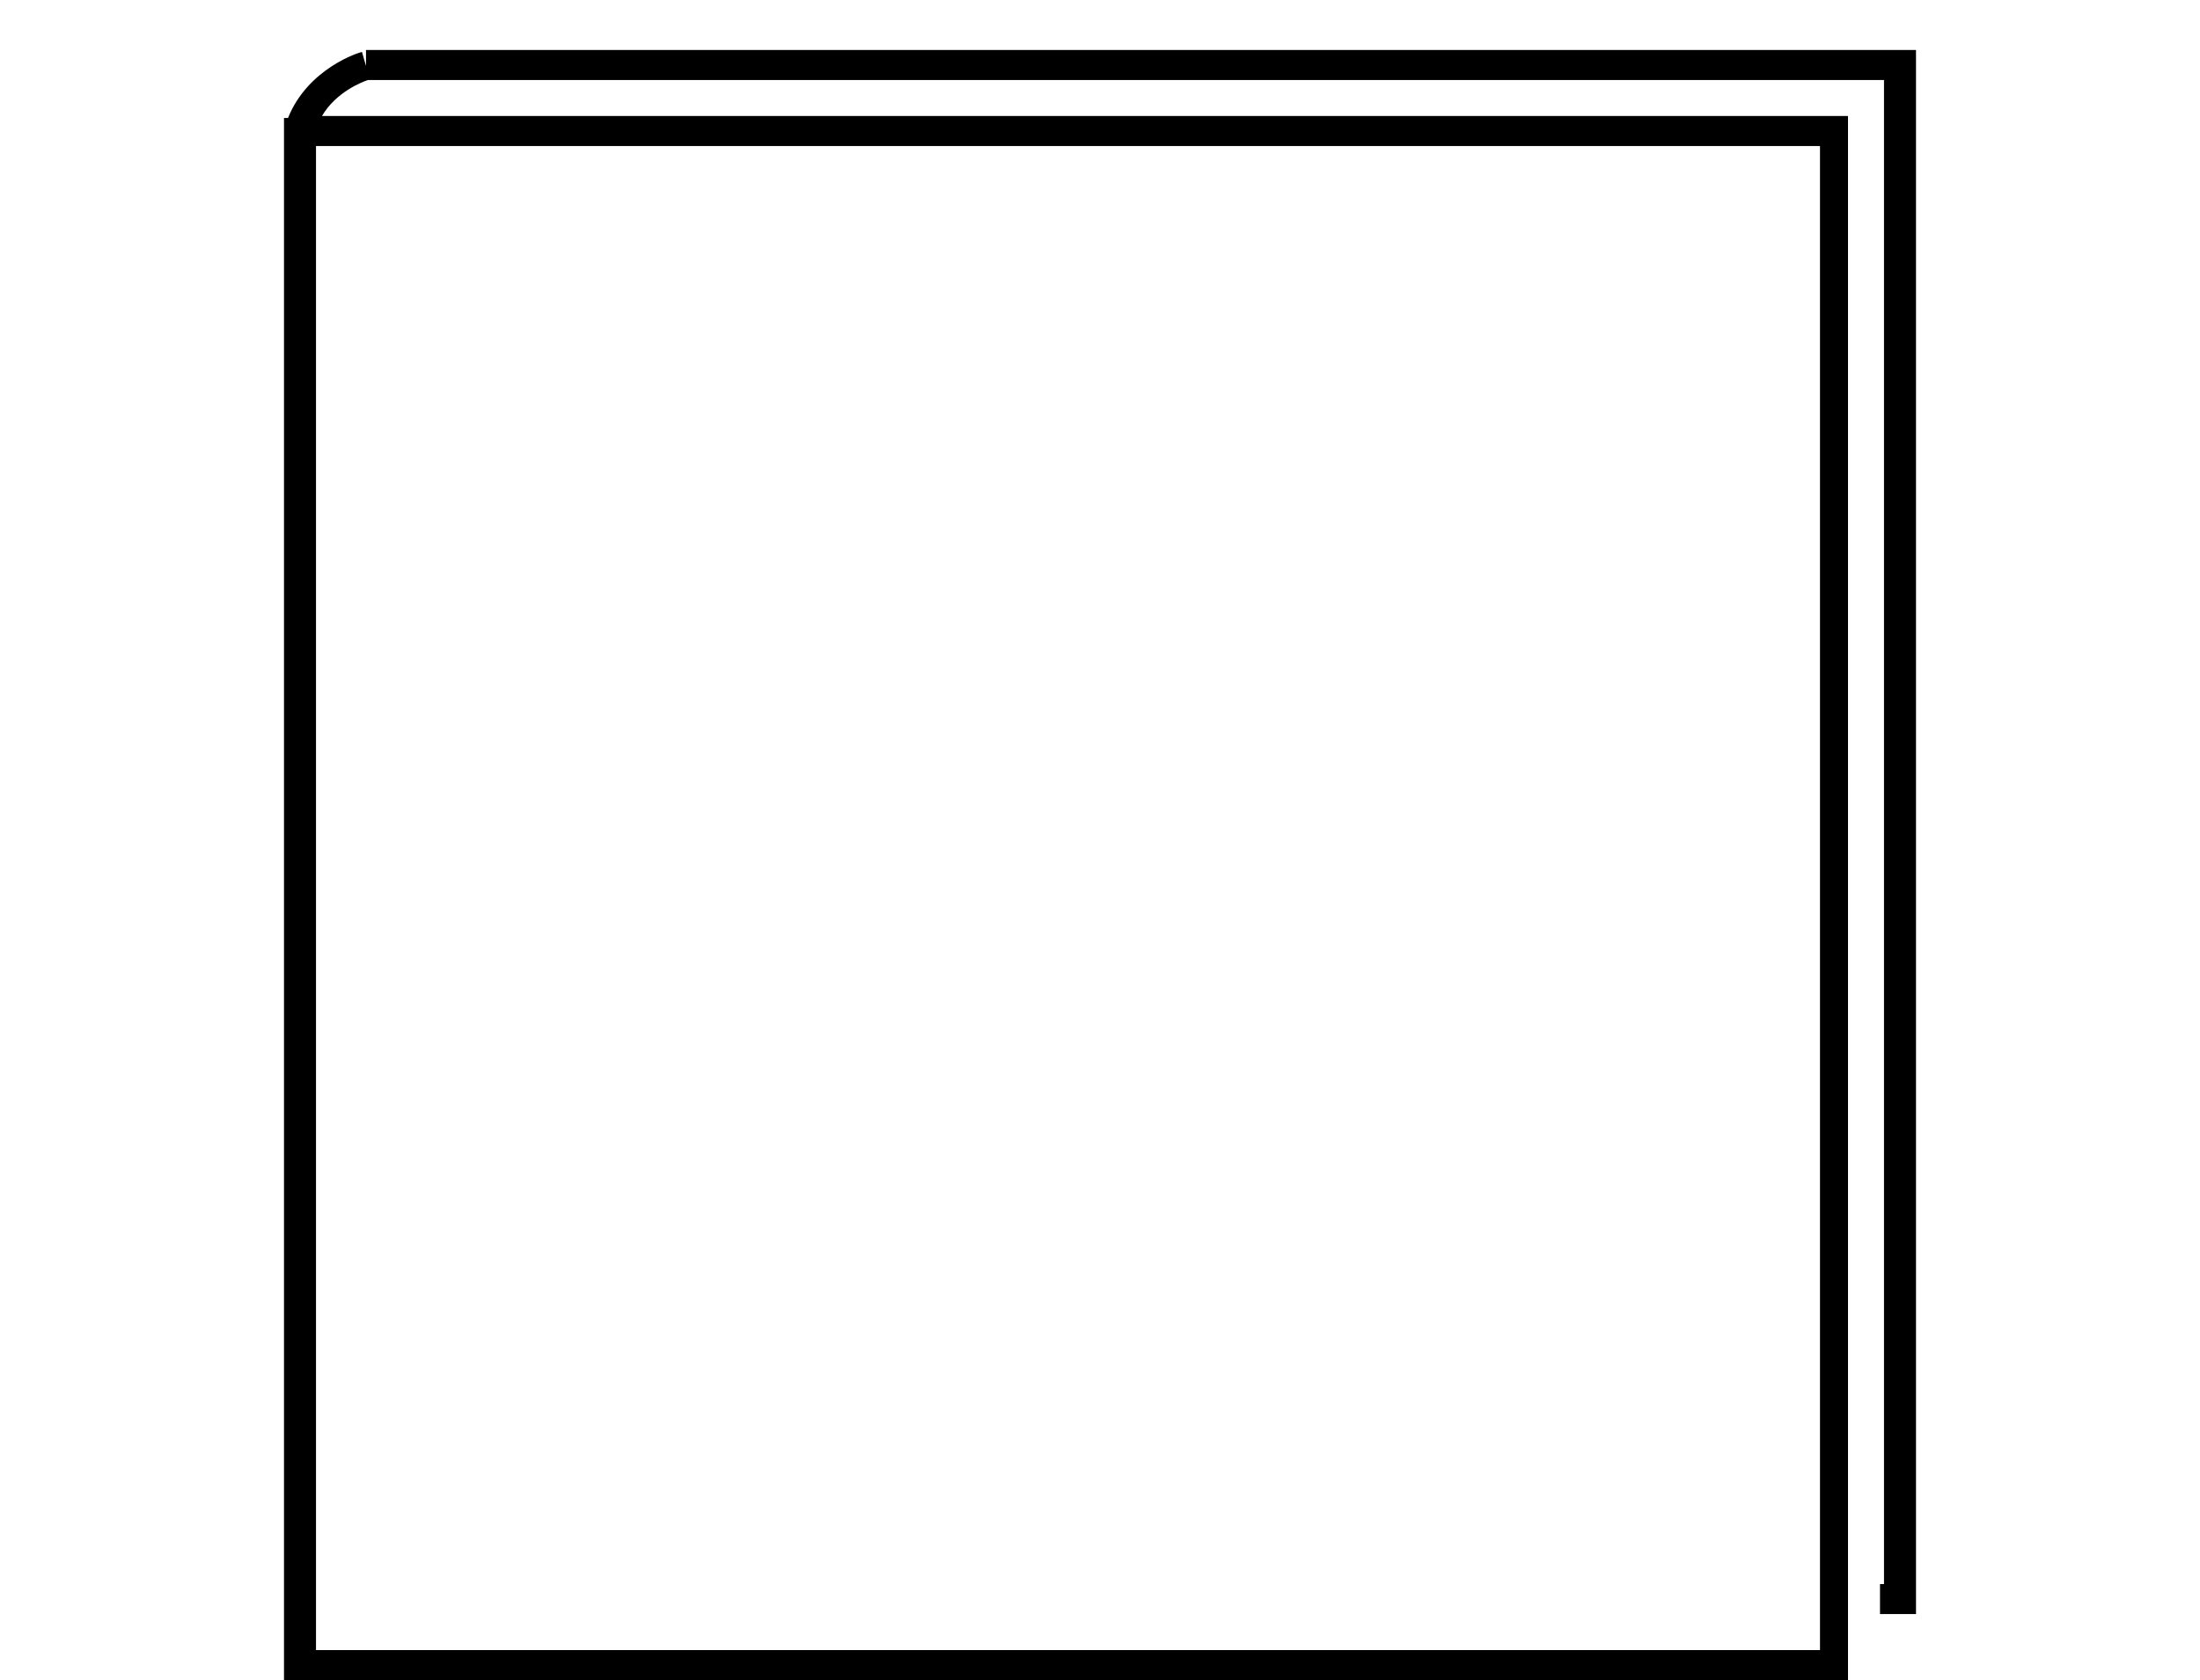 <?xml version="1.0" encoding="utf-8"?>
<!-- Generator: Adobe Illustrator 24.1.1, SVG Export Plug-In . SVG Version: 6.00 Build 0)  -->
<svg version="1.1" id="Layer_1" xmlns="http://www.w3.org/2000/svg" xmlns:xlink="http://www.w3.org/1999/xlink" x="0px" y="0px"
	 viewBox="0 0 110 84" style="enable-background:new 0 0 110 84;" xml:space="preserve">
<style type="text/css">
	.st0{fill:#000000;}
</style>
<g>
	<path class="st0" d="M18.3,2.5v0.8l-0.2-0.7c-0.1,0-2.7,0.8-3.7,3.3h-0.2V84h78.2V5.8H16.1c0.7-1.2,2-1.7,2.3-1.8h75.8v75.2H94v1.5
		h1.8V2.5H18.3z M90.9,82.5H15.8V7.3h75.2V82.5z"/>
</g>
</svg>
